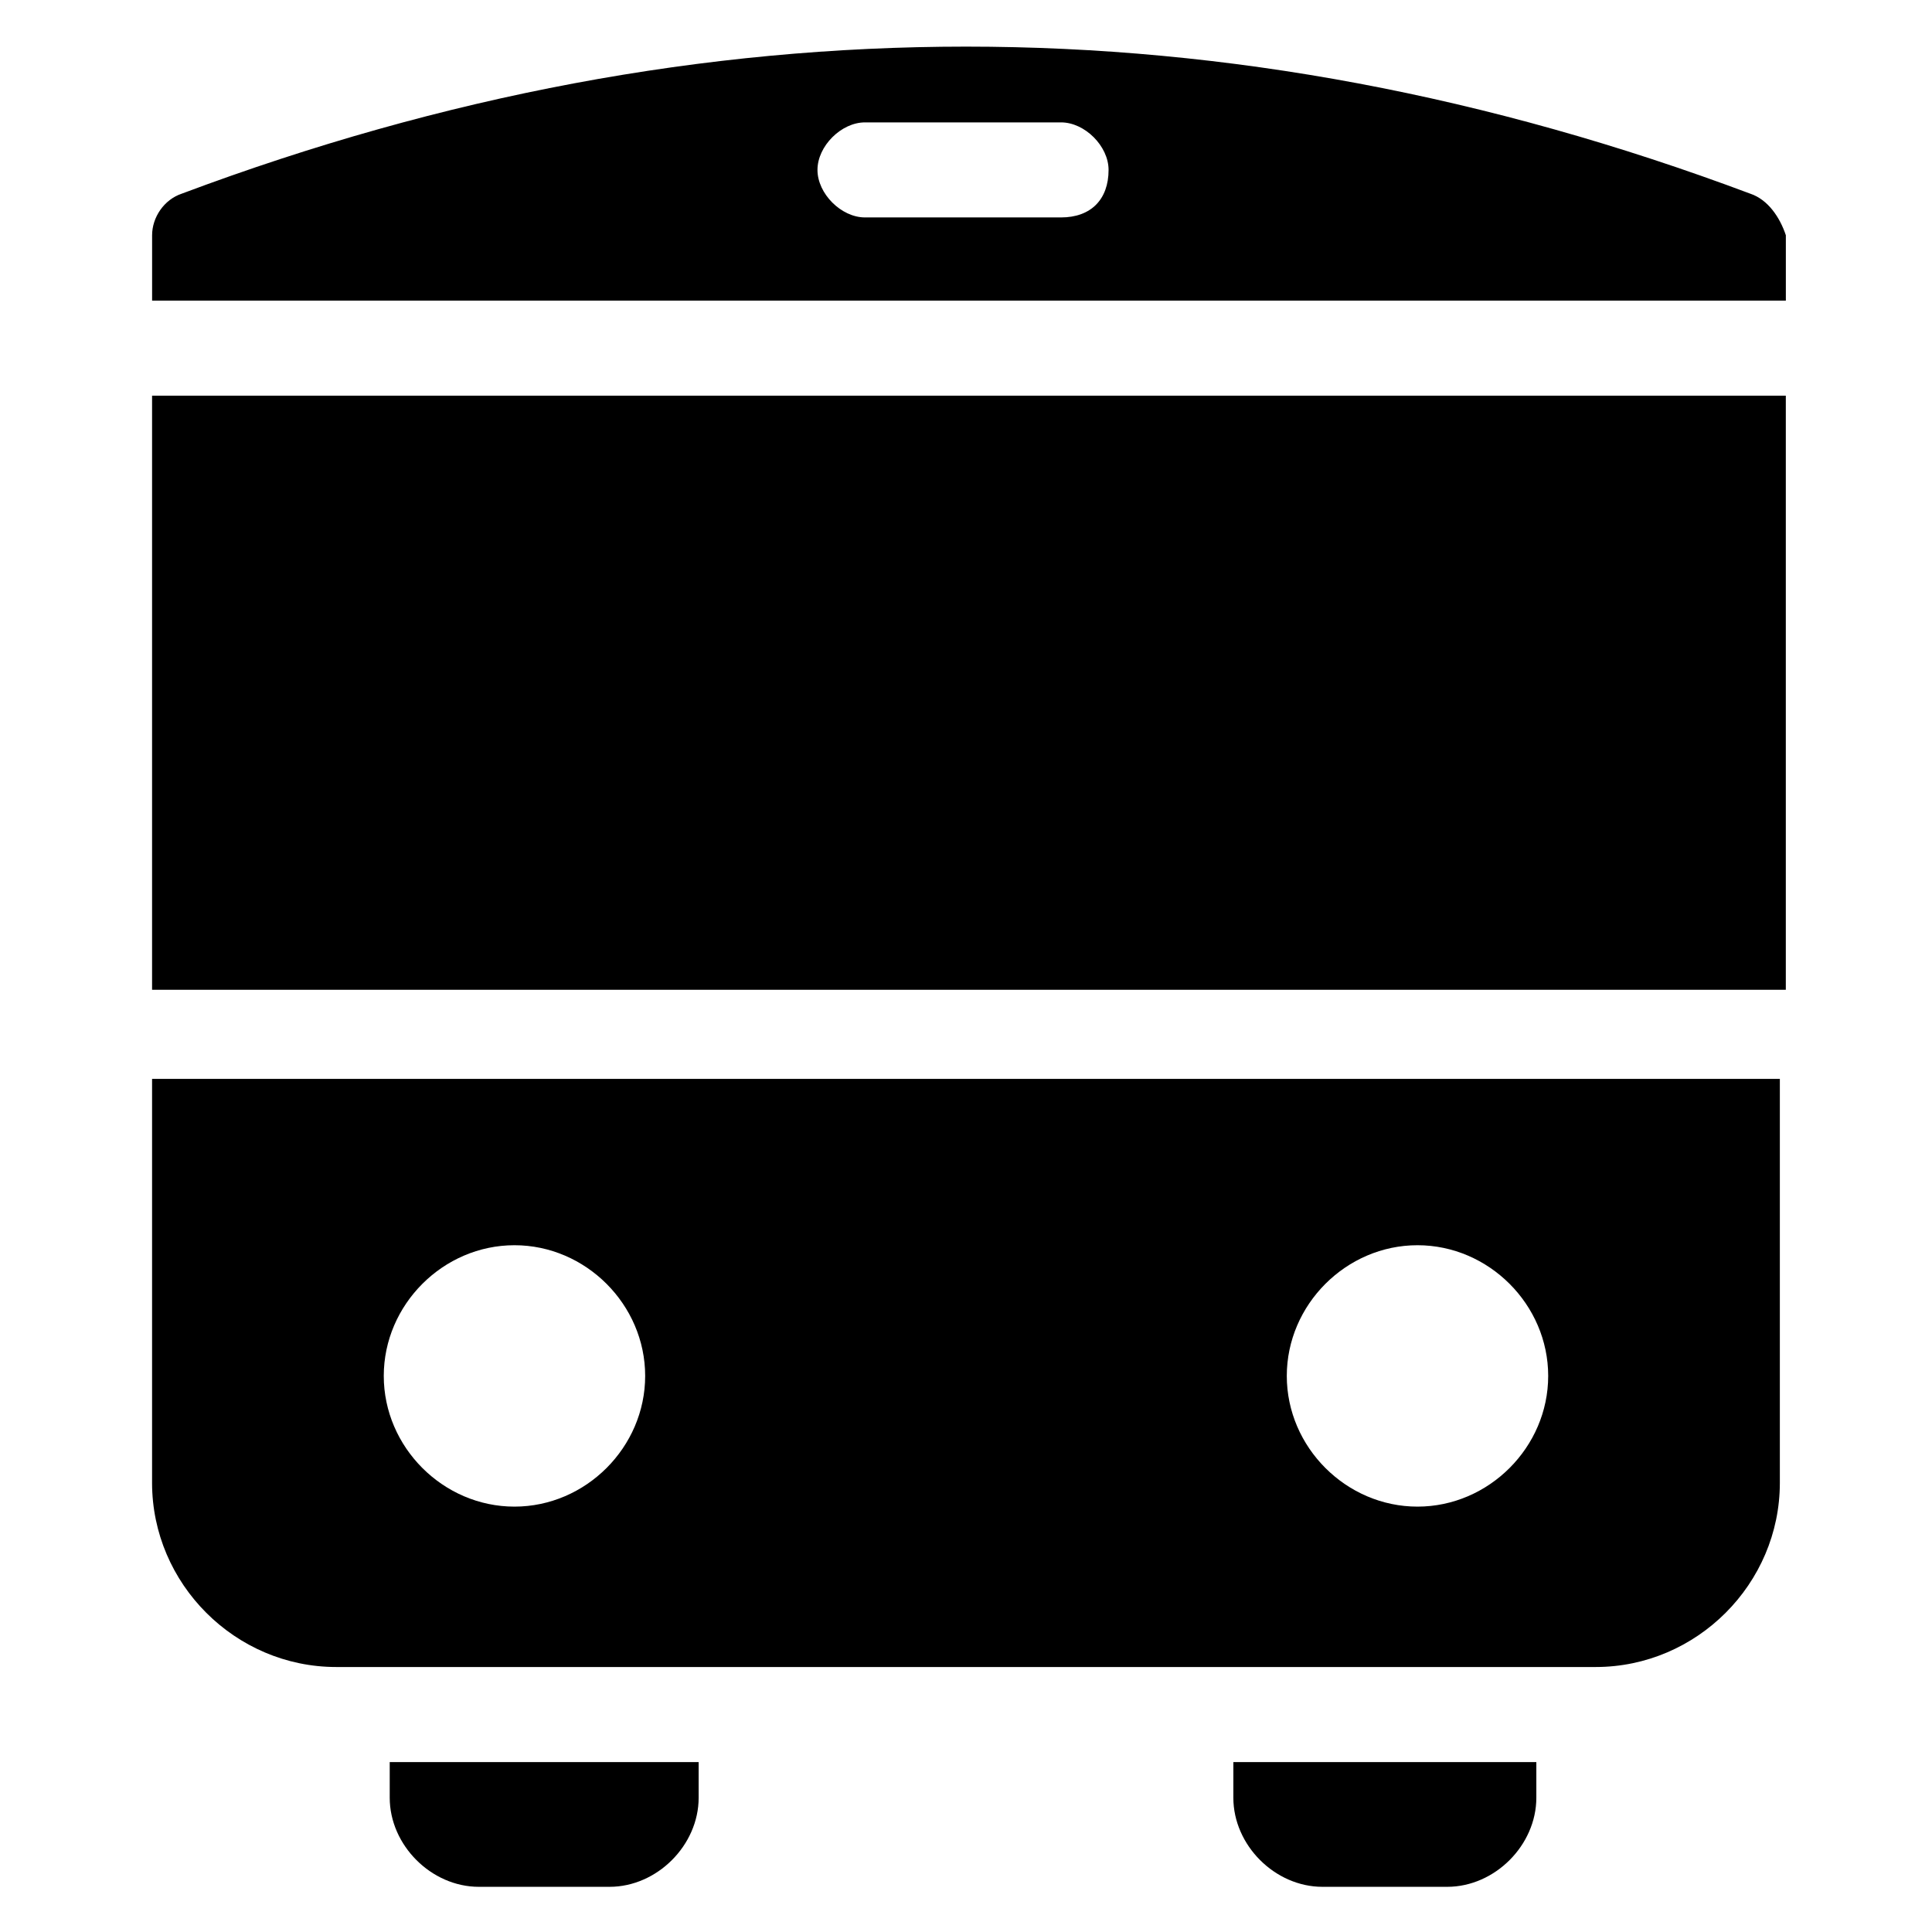 <?xml version="1.0" encoding="UTF-8"?>
<!-- Uploaded to: SVG Repo, www.svgrepo.com, Generator: SVG Repo Mixer Tools -->
<svg fill="#000000" width="800px" height="800px" version="1.1" viewBox="144 144 512 512" xmlns="http://www.w3.org/2000/svg">
 <g>
  <path d="m184.3 248.86h432.96v157.44h-432.96z"/>
  <path d="m184.3 429.91v107.06c0 26.766 22.043 48.805 48.805 48.805h333.77c26.766 0 48.805-22.043 48.805-48.805v-107.06zm96.039 113.36c-18.895 0-34.637-15.742-34.637-34.637 0-18.895 15.742-34.637 34.637-34.637s34.637 15.742 34.637 34.637c0 18.891-15.742 34.637-34.637 34.637zm239.31 0c-18.895 0-34.637-15.742-34.637-34.637 0-18.895 15.742-34.637 34.637-34.637 18.895 0 34.637 15.742 34.637 34.637 0 18.891-15.742 34.637-34.637 34.637z"/>
  <path d="m470.85 620.41c0 12.594 11.02 23.617 23.617 23.617h33.062c12.594 0 23.617-11.02 23.617-23.617v-9.445h-80.293z"/>
  <path d="m247.28 620.41c0 12.594 11.02 23.617 23.617 23.617h34.637c12.594 0 23.617-11.02 23.617-23.617v-9.445h-81.871z"/>
  <path d="m607.82 195.32c-138.55-51.953-277.09-51.953-415.64 0-4.723 1.574-7.871 6.301-7.871 11.023v17.32h432.96v-17.32c-1.574-4.723-4.723-9.449-9.445-11.023zm-182.63 6.301h-51.957c-6.297 0-12.594-6.297-12.594-12.594s6.297-12.594 12.594-12.594h51.957c6.297 0 12.594 6.297 12.594 12.594 0.004 7.867-4.719 12.594-12.594 12.594z"/>
 </g>
</svg>